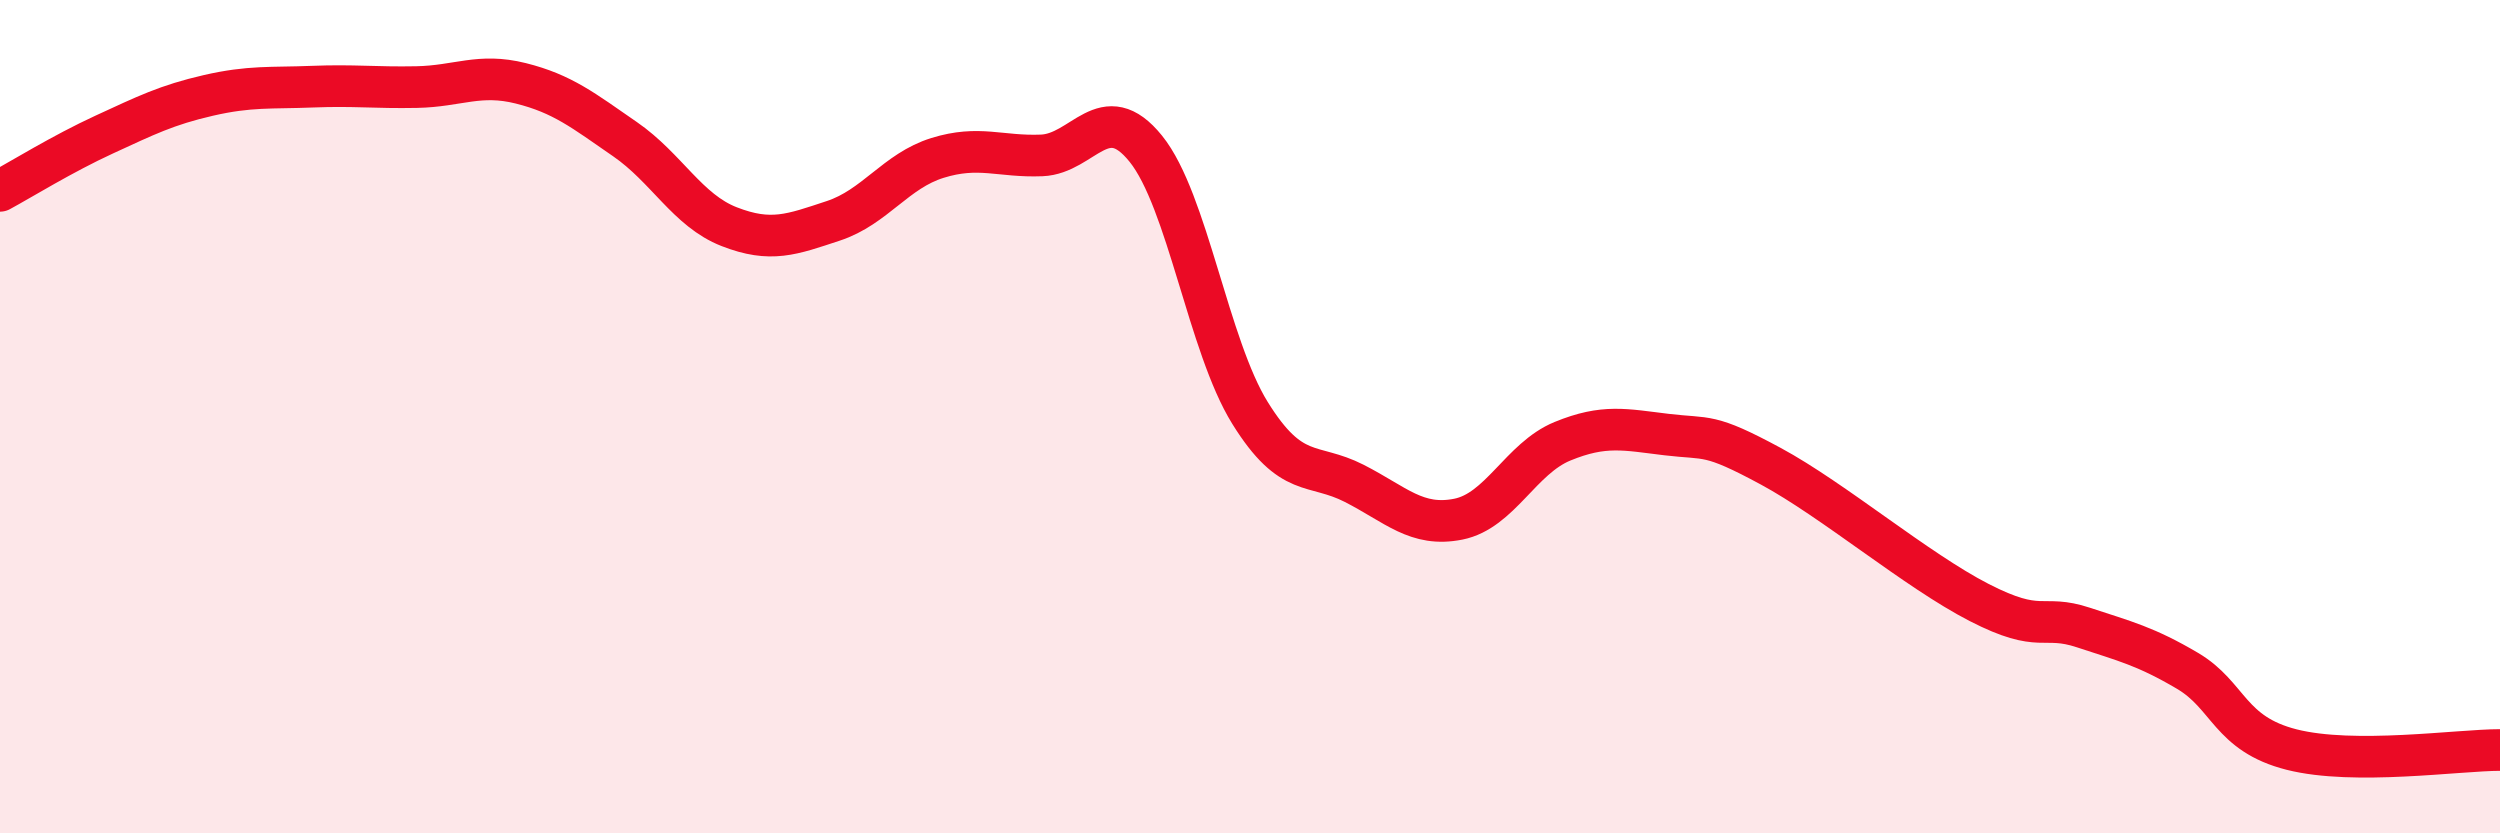 
    <svg width="60" height="20" viewBox="0 0 60 20" xmlns="http://www.w3.org/2000/svg">
      <path
        d="M 0,4.58 C 0.5,4.31 1.5,3.69 2.5,3.23 C 3.5,2.77 4,2.52 5,2.29 C 6,2.06 6.5,2.12 7.5,2.08 C 8.5,2.04 9,2.11 10,2.09 C 11,2.07 11.5,1.75 12.5,2 C 13.5,2.25 14,2.65 15,3.34 C 16,4.03 16.5,5.05 17.5,5.44 C 18.5,5.83 19,5.63 20,5.3 C 21,4.97 21.5,4.1 22.5,3.79 C 23.5,3.48 24,3.77 25,3.73 C 26,3.69 26.5,2.33 27.5,3.57 C 28.5,4.81 29,8.3 30,9.91 C 31,11.52 31.5,11.09 32.5,11.6 C 33.5,12.11 34,12.66 35,12.46 C 36,12.26 36.5,11 37.5,10.59 C 38.5,10.18 39,10.31 40,10.43 C 41,10.55 41,10.38 42.5,11.19 C 44,12 46,13.69 47.5,14.46 C 49,15.23 49,14.73 50,15.06 C 51,15.39 51.5,15.51 52.5,16.1 C 53.5,16.69 53.5,17.61 55,17.99 C 56.5,18.37 59,18 60,18L60 20L0 20Z"
        fill="#EB0A25"
        opacity="0.1"
        stroke-linecap="round"
        stroke-linejoin="round"
      />
      <path
        d="M 0,4.58 C 0.5,4.31 1.5,3.69 2.5,3.23 C 3.5,2.77 4,2.52 5,2.29 C 6,2.06 6.5,2.12 7.5,2.08 C 8.5,2.04 9,2.11 10,2.09 C 11,2.07 11.5,1.75 12.5,2 C 13.5,2.25 14,2.65 15,3.34 C 16,4.03 16.5,5.05 17.5,5.44 C 18.5,5.83 19,5.63 20,5.3 C 21,4.97 21.5,4.1 22.5,3.79 C 23.5,3.48 24,3.77 25,3.73 C 26,3.69 26.5,2.33 27.5,3.57 C 28.5,4.81 29,8.3 30,9.91 C 31,11.52 31.5,11.09 32.5,11.6 C 33.5,12.11 34,12.66 35,12.46 C 36,12.26 36.5,11 37.5,10.59 C 38.5,10.18 39,10.31 40,10.43 C 41,10.55 41,10.38 42.5,11.19 C 44,12 46,13.69 47.5,14.46 C 49,15.23 49,14.73 50,15.06 C 51,15.39 51.5,15.51 52.5,16.1 C 53.5,16.69 53.5,17.61 55,17.99 C 56.5,18.37 59,18 60,18"
        stroke="#EB0A25"
        stroke-width="1"
        fill="none"
        stroke-linecap="round"
        stroke-linejoin="round"
      />
    </svg>
  
